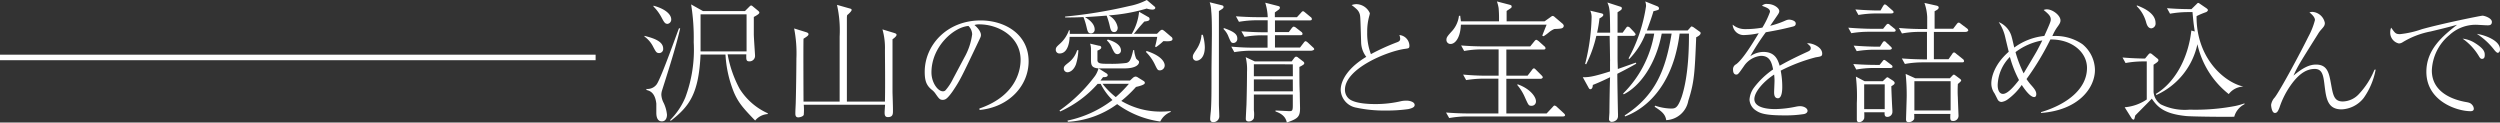 <svg xmlns="http://www.w3.org/2000/svg" viewBox="0 0 452.6 22.18"><rect x="0" y="0" width="452.6" height="22.18" fill="#333333" stroke="none"/><defs><style>.cls-1{fill:#fff;}.cls-2{fill:none;stroke:#fff;}</style></defs><g id="レイヤー_2" data-name="レイヤー 2"><g id="レイヤー_1-2" data-name="レイヤー 1"><path class="cls-1" d="M119.37,9.61c-.53,0-.62-.21-1.1-1.1a5.14,5.14,0,0,0-1.6-1.9l0-.12c1.72.43,3.39,1,3.39,2.31A.73.73,0,0,1,119.37,9.61Zm1.33,4.1c-.14.46-.76,2.39-.88,2.79a2.68,2.68,0,0,0-.09.65,3.56,3.56,0,0,0,.43,1.5,6.39,6.39,0,0,1,.59,2.12c0,.5-.19,1.2-.93,1.2-1,0-1-1.24-1-1.63,0-.23,0-1.36,0-1.59-.24-2.06-1.24-2.32-1.79-2.46V16.1a2.07,2.07,0,0,0,1.89-.88c.9-1.41,3.79-9.62,4-10.09h.22C122.54,7.78,121.59,10.88,120.7,13.71Zm.15-9.39c-.46,0-.62-.29-1.08-1.15a8.31,8.31,0,0,0-1.47-2l0-.14c2.22.59,3.22,1.62,3.22,2.48A.78.78,0,0,1,120.85,4.32Zm15.86,17.5c-2.1-2.17-3-3.17-3.82-5.05a21.21,21.21,0,0,1-1.55-6.9h-4.51c-.33,7.23-2.1,9.42-5.39,12l-.14-.12a12.79,12.79,0,0,0,2.77-4.1,24.72,24.72,0,0,0,1.52-10,38,38,0,0,0-.47-6.85L127.26,2h7.61l.79-.79c.19-.19.24-.21.33-.21s.12,0,.34.19l.95.78c.09.1.19.17.19.31s-.1.31-1,.79c0,.81,0,1.74,0,3.12,0,.62.22,3.61.22,3.82a1,1,0,0,1-.29.81,1,1,0,0,1-.71.29c-.62,0-.6-.31-.58-1.27h-3.38a20.93,20.93,0,0,0,2.17,6.23A11.67,11.67,0,0,0,139,20.51v.14A3.23,3.23,0,0,0,136.71,21.82ZM135.16,2.6h-8.33V9.3h8.33Z"/><path class="cls-1" d="M161.58,7.11c0,.86,0,1.17,0,3.53,0,.4,0,4.79,0,6.1.08,2.48.08,2.77.08,3.32s0,1.14-.91,1.14c-.57,0-.6-.43-.6-.88,0-.21.08-1.17.08-1.36H145.51a10.32,10.32,0,0,1,0,1.84c-.15.33-.77.45-1,.45-.52,0-.52-.5-.52-.72,0-.52.05-1.33.07-1.86.09-3.22.12-7.65.12-8.06a23.25,23.25,0,0,0-.41-5.46l2.22.69c.19.07.38.15.38.36s-.19.36-.9.81c-.05,1,0,11.26,0,11.38h6.54c0-1.86,0-10.11,0-11.78a21.21,21.21,0,0,0-.48-5.73l2.29.65c.29.07.36.14.36.28s-.26.48-.81.93a2.58,2.58,0,0,0-.05.46c0,4.5,0,5,0,9.46v5.73h6.89c.07-3.08,0-8.16,0-9.37a12.2,12.2,0,0,0-.45-3.7l2.1.64c.35.12.45.17.45.36S162,6.82,161.58,7.11Z"/><path class="cls-1" d="M177.3,19.65c7.14-2.45,7.47-7.58,7.47-8.82,0-4.18-4-6.42-7.47-6.42a2.43,2.43,0,0,0-.88.12c1.17,1,1.17,1.69,1.17,1.81,0,.29-.07.39-.57,1.44-2.91,6.1-3.17,6.7-4.53,8.72-.12.17-.89,1.29-1.36,1.48a1.09,1.09,0,0,1-.46.1c-.54,0-.71-.26-1.38-1.22a3.19,3.19,0,0,0-.64-.64c-.93-.77-1.24-1.6-1.24-3.22,0-4.8,4-9.3,10.13-9.3,4.37,0,8.68,2.48,8.68,7.41,0,4.37-3.5,8.28-8.87,8.8Zm-2.69-9.28A11.57,11.57,0,0,0,176,6.22a2.2,2.2,0,0,0-.67-1.52c-2.67.21-6.7,3.74-6.7,8.42,0,1.81,1.14,3.41,2.07,3.41a.63.63,0,0,0,.46-.17,9.43,9.43,0,0,0,1.38-2.1Z"/><path class="cls-1" d="M210.62,7.44a9.88,9.88,0,0,1-1.35,1.1l-.15-.12a15.69,15.69,0,0,0,.38-1.74H193.64c0,.67-.23,3-1.81,3a.65.65,0,0,1-.69-.69c0-.36.14-.52.67-1a5.91,5.91,0,0,0,1.71-2.51h.15c0,.34,0,.38,0,.65h11.23a9.73,9.73,0,0,0,1.32-4l1.62.93a.4.4,0,0,1,.28.38c0,.29-.28.39-.95.46-.86.95-.95,1.07-1.76,2.07l-.15.15h4.2l.48-.48a.91.91,0,0,1,.43-.26c.14,0,.43.23.47.26l1.17,1a.49.49,0,0,1,.26.43C212.29,7.54,211.34,7.49,210.62,7.44ZM210.05,22a17.23,17.23,0,0,1-7.8-3.15,16.69,16.69,0,0,1-8.92,3.2l-.07-.22a20.16,20.16,0,0,0,8.14-3.72,11,11,0,0,1-2.13-2.93h-.55a19.94,19.94,0,0,1-6.79,5l-.12-.17a28.34,28.34,0,0,0,6.44-6.27,4.44,4.44,0,0,0,.62-1.36c-1.31-.09-1.34-.67-1.36-1.55,0-.33,0-1.79,0-2.07a3.11,3.11,0,0,0-.16-.86l1.62.38c.21,0,.4.1.4.33s-.35.43-.69.55c0,.34,0,1.6,0,1.81.09.58.71.58,2.09.58a21,21,0,0,0,3.13-.15c.57-.14.83-.45,1.26-2.33h.17a4.82,4.82,0,0,0,.38,1.57s.38.36.41.36a.3.3,0,0,1,.09.24c0,.5-.69,1.12-2.5,1.14-.86,0-1.81,0-4.82,0l1.36.86c.21.12.29.24.29.36,0,.36-.53.38-.84.36l-.47.62h5.34l.52-.48a.91.91,0,0,1,.48-.24.84.84,0,0,1,.45.17l1,.62c.19.12.24.21.24.36s-.14.4-1.6.73A21.61,21.61,0,0,1,203,18.27a13.91,13.91,0,0,0,7.27,1.93c.72,0,1.19-.05,1.67-.09v.16A3.5,3.5,0,0,0,210.05,22Zm-15.24-10.4c-.47,1.29-1.29,1.48-1.52,1.48a.66.66,0,0,1-.7-.67c0-.4.22-.57.89-1.1A4.48,4.48,0,0,0,195,9.09h.23A10.12,10.12,0,0,1,194.81,11.59ZM208.6,1.74a3.79,3.79,0,0,1-1-.19,32.48,32.48,0,0,1-6.89,1.24A3,3,0,0,1,202.35,5c0,.52-.29.81-.62.81-.57,0-.67-.43-.86-1.29a15.91,15.91,0,0,0-.52-1.69c-1,.07-2.68.21-3.94.26,1.62.95,1.77,1.84,1.77,2.24a.67.67,0,0,1-.67.72c-.53,0-.62-.38-.81-1.19a12.48,12.48,0,0,0-.55-1.77c-1.36.07-2.17.07-3.32.07V3a85.76,85.76,0,0,0,11.62-1.91A11.69,11.69,0,0,0,207.62,0L209,1.17a.37.37,0,0,1,.16.26C209.12,1.6,209,1.74,208.6,1.74Zm-9,13.43A14.08,14.08,0,0,0,202,17.58a21.79,21.79,0,0,0,2.38-2.41Zm2.72-5.37c-.48,0-.62-.33-1-1.09a3.42,3.42,0,0,0-.93-1.39l.17-.17c.71.22,2.38.77,2.38,2A.65.65,0,0,1,202.33,9.8ZM210,12.74c-.42,0-.47-.12-1-1.22a7.91,7.91,0,0,0-1.55-2.12l.14-.17c3.08,1,3.27,2.31,3.27,2.62A.9.9,0,0,1,210,12.74Z"/><path class="cls-1" d="M216.57,11a.65.65,0,0,1-.62-.69c0-.36.07-.48.69-1.41a5.26,5.26,0,0,0,.88-2.6l.24,0a8.82,8.82,0,0,1,.36,2.22C218.12,10.54,217.07,11,216.57,11Zm4.1-9c0,1.72,0,9.28,0,10.83,0,2.91,0,4.51,0,5.94,0,.64.07,1.69.07,2.34a1.06,1.06,0,0,1-1.1,1c-.43,0-.55-.28-.55-.59s.1-1.22.12-1.41c.12-1.67.12-3.24.12-7.2,0-1.08.07-5.8.07-6.75,0-1.15,0-3.13-.12-4.18A5.36,5.36,0,0,0,219,.41l2.18.54c.19.05.33.1.33.31S221.41,1.55,220.67,2Zm2.65,5.78c-.41,0-.46-.1-.89-1.08a3.87,3.87,0,0,0-.93-1.45l.07-.17C223.67,5.8,224,6.32,224,7A.73.73,0,0,1,223.32,7.78Zm14.07,1.4H226.54a18.53,18.53,0,0,0-3.08.26l-.55-1c1.31.12,2.62.19,4,.19h2.57c0-.36,0-1.93,0-2.24h-1.09a18.71,18.71,0,0,0-3.08.28l-.57-1c1.33.09,2.65.17,4,.17h.76c0-1.29,0-1.79,0-2.17h-2.13a19,19,0,0,0-3.07.28l-.55-1c1.31.09,2.65.16,4,.16h1.76a10,10,0,0,0-.45-2.62l2.34.6c.26.07.31.16.31.28a.46.46,0,0,1-.19.36l-.72.52v.86h4l.72-.78c.17-.2.24-.29.38-.29s.19.07.43.26l.93.77a.46.46,0,0,1,.24.38c0,.21-.19.24-.36.24h-6.32V5.8h2.51l.52-.7c.07-.09.24-.28.38-.28a1,1,0,0,1,.45.24l.89.69a.49.49,0,0,1,.24.36c0,.23-.2.26-.36.26h-4.63c0,.36,0,1.91,0,2.24h4.53l.64-.83c.19-.27.29-.32.38-.32s.31.15.43.27l.89.83c.14.12.23.22.23.36S237.55,9.18,237.39,9.18Zm-1.46,2.55a4.55,4.55,0,0,1-.69.39c0,1.24,0,3.6.07,4.72,0,.59.05,2.67.05,2.74,0,1.6-.43,1.91-2.39,2.6-.14-.55-.38-1.43-2.05-2V20l2.41.12c.57,0,.72,0,.72-1,0-.27,0-1.34,0-2H227c0,.45,0,2.43,0,2.84a5.24,5.24,0,0,1,0,1.45,1,1,0,0,1-.93.58c-.5,0-.53-.31-.53-.51s.1-2.12.12-2.5c.07-2.17.1-5.06.1-6a9.23,9.23,0,0,0-.24-2.63l1.65.77h6.67l.5-.67c.08-.07.17-.19.31-.19a.6.6,0,0,1,.39.19l.9.69a.41.41,0,0,1,.19.31A.4.4,0,0,1,235.93,11.73Zm-1.88-.09H227v2.17h7.06Zm0,2.74H227v2.15h7.06Z"/><path class="cls-1" d="M252.84,7.68c.41-.14.65-.29.65-.67a1.92,1.92,0,0,0-.15-.67,2,2,0,0,1,1.82,1.91c0,.5-.12.5-.84.6-3.15.43-10.83,3.55-10.83,7.39a2.15,2.15,0,0,0,.58,1.5c1,1.1,4.27,1.1,4.91,1.1a20.41,20.41,0,0,0,4.79-.55,5.36,5.36,0,0,1,.86-.07c.62,0,1.48.24,1.48.79,0,.36-.38.57-1.14.74a27.39,27.39,0,0,1-4,.26,23.9,23.9,0,0,1-5.43-.52,3.41,3.41,0,0,1-2.82-3.2c0-1.86,1.5-4.13,4.63-6a4.45,4.45,0,0,1-.93-2.58c-.12-4.05-.14-4.48-.19-4.86a2,2,0,0,0-.6-1.17,9.37,9.37,0,0,0-.93-.76,2.54,2.54,0,0,1,.88-.17A2.75,2.75,0,0,1,248,2.39a2.83,2.83,0,0,1-.1.47,10.46,10.46,0,0,0-.38,2.94,10.52,10.52,0,0,0,.67,4A39.14,39.14,0,0,1,252.84,7.68Z"/><path class="cls-1" d="M283,21.08H265.42a19.37,19.37,0,0,0-3.06.29l-.57-1c1.24.1,2.72.17,4,.17h5.48V14.24h-2.76a20.28,20.28,0,0,0-3.08.26l-.55-1c1.24.12,2.72.2,4,.2h2.43V8.94h-3.17a17.55,17.55,0,0,0-3.07.29l-.55-1c1.24.1,2.72.17,4,.17h8.51l.74-.91c.12-.16.24-.28.36-.28s.33.17.43.24l1,.9a.53.53,0,0,1,.24.36c0,.26-.27.26-.36.26h-6.73v4.73h3.84l.72-.93c.19-.27.29-.39.43-.39s.24.12.43.31l.93.93c.14.15.24.24.24.39s-.27.26-.36.26h-6.23v6.27H280l1.07-1.14c.24-.27.27-.29.36-.29a.76.76,0,0,1,.43.24l1.24,1.14c.1.1.24.22.24.38S283.09,21.08,283,21.08Zm-1.6-15.83a3.91,3.91,0,0,0-1,.62,7.92,7.92,0,0,1-.95.69l-.24-.1c.24-.64.6-1.52.79-2H264.48c-.09,2.33-1,3.5-1.88,3.5a.73.73,0,0,1-.74-.71c0-.46.14-.65.88-1.48a5,5,0,0,0,1.39-2.91h.24c0,.33.07.52.11,1h6.9a22.27,22.27,0,0,0-.07-2.41A6.82,6.82,0,0,0,271,.26l2.31.6c.17.05.36.09.36.31s-.07.24-.26.38l-.65.43V3.86h6.87l1-.71c.33-.24.36-.26.48-.26a.57.57,0,0,1,.35.19l1.46,1.24a.66.66,0,0,1,.19.38C283,5.18,282.68,5.2,281.39,5.25Zm-4.12,13.9c-.53,0-.55-.07-1.19-1.48a8.94,8.94,0,0,0-1.41-2.29l.07-.12c2.24.79,3.32,2.25,3.32,3.08A.77.77,0,0,1,277.27,19.15Z"/><path class="cls-1" d="M292.8,13.36c0,1.14.09,6.17.12,7.2a2.3,2.3,0,0,1,0,.36,1,1,0,0,1-.26.78,1.31,1.31,0,0,1-.86.36.48.48,0,0,1-.5-.55c0-.19.07-1,.07-1.19,0-1,.07-5.44.12-6.34-1.69.83-2.6,1.19-3.13,1.4,0,.36-.11.77-.45.77-.17,0-.26-.17-.36-.36l-1-1.81c.93,0,1.64,0,4.93-1.05,0-.29,0-1.53,0-1.79a3.85,3.85,0,0,0,0-.48c0-.64-.05-3.58-.07-4.17H289a22.29,22.29,0,0,1-1.84,5.15l-.19-.07a36.77,36.77,0,0,0,1.17-8.33,2.84,2.84,0,0,0-.24-1.31l2,.48c.26.07.36.12.36.31s-.34.45-.69.6a23.11,23.11,0,0,1-.43,2.59h2.36C291.46,2,291.46,1.5,291,.45l2.29.74c.17.05.33.1.33.31s-.07.29-.78.72c0,0,0,3.34,0,3.69h.93l.58-.81c.11-.16.21-.28.35-.28a.7.7,0,0,1,.43.24l.77.81c0,.07.21.21.21.35s-.19.27-.36.27h-2.91c0,.64,0,3.48,0,4,0,.36,0,.38.05,2,.5-.17,2.81-1,3.26-1.15l.08.19C295.61,11.88,294.7,12.4,292.8,13.36Zm14.28-6.61c-.26,6.34-.33,8.11-1.43,11.49a4.26,4.26,0,0,1-4,3.51c-.16-1.14-.95-1.67-2.1-2.43l.1-.19a9.54,9.54,0,0,0,2.81.52c.81,0,1.24,0,2-2.14,1.31-4,1.31-9.54,1.31-11.43h-1.69a29,29,0,0,1-.89,4.34c-2.21,7.4-6.89,9.9-9,10.66l-.05-.19c5.6-3.6,7.42-8.3,8.49-14.81h-1.79c-1,5.32-3.79,9.47-6.89,11l-.1-.15a19.92,19.92,0,0,0,5.63-10.85h-1.57a13.52,13.52,0,0,1-2.94,4.6l-.14-.11A28.38,28.38,0,0,0,298,1.1a2.6,2.6,0,0,0-.14-.84l2.14.86s.34.12.34.38,0,.29-1,.53c-.19.69-.53,1.71-1.19,3.48h7.39L306,5c.16-.21.21-.21.28-.21a1.48,1.48,0,0,1,.34.16l1,.72c.22.14.26.19.26.33C307.89,6.34,307.32,6.63,307.08,6.75Z"/><path class="cls-1" d="M320.44,2.15c0-.53-.43-.72-1.45-1.1a1.16,1.16,0,0,1,1-.33c1.17,0,2.13.76,2.13,1.28,0,.12,0,.29-.34.77-.19.28-1.12,1.64-1.31,1.9a16.1,16.1,0,0,0,2.77-.95,1.84,1.84,0,0,1,.64-.17c.36,0,1.22.19,1.22.7s-.38.52-.93.66c-1.65.41-2.53.58-4.49.93a42.87,42.87,0,0,0-2.81,4.34,4.28,4.28,0,0,1,2.38-.78c2.2,0,2.65,1.57,2.94,2.5,1.14-.64,2.41-1.33,5.13-2.57.31-.15.5-.29.5-.62s-.29-.55-.67-.86a1.19,1.19,0,0,1,.38,0c.5,0,2.36.6,2.36,1.86,0,.5-.26.52-1.19.67a31,31,0,0,0-6.32,2.41,15.07,15.07,0,0,1,.28,3c0,.24,0,2-.78,2s-.69-1-.69-1.29c0-.09.07-1.57.07-1.88a9.43,9.43,0,0,0-.07-1.12c-1.84,1.19-3.58,3.1-3.58,4.44,0,1.76,3,1.81,3.79,1.81a19.88,19.88,0,0,0,3.7-.43,4.24,4.24,0,0,1,.76-.1c.74,0,1.38.39,1.38.84,0,.14-.09.48-.66.59a21.4,21.4,0,0,1-3.49.24c-3.62,0-4.48-.4-5.22-.9a2.5,2.5,0,0,1-1.14-1.94,4.13,4.13,0,0,1,.83-2.21A15,15,0,0,1,321,12.57c-.27-1.41-.67-2.46-2.2-2.46a4.18,4.18,0,0,0-3.1,1.89c-.93,1.33-1.05,1.5-1.36,1.5-.57,0-.59-.69-.59-.86a1,1,0,0,1,.55-1c1.19-.86,2.91-3.65,4.1-5.63a13.32,13.32,0,0,1-2.51.33,2,2,0,0,1-2.21-1.88,3.41,3.41,0,0,0,2.26.81A17.07,17.07,0,0,0,319.06,5,15.44,15.44,0,0,0,320.44,2.15Z"/><path class="cls-1" d="M342.79,5.75h-4.55a19.4,19.4,0,0,0-3.08.26l-.55-1c1.79.15,3.51.2,4,.2h2.31l.48-.6c.17-.19.24-.29.38-.29s.17,0,.45.27l.72.57c.14.12.24.19.24.36S343,5.75,342.79,5.75Zm-.57,6.56h-3.08a17.54,17.54,0,0,0-3.08.28l-.54-1c1.79.14,3.5.16,4,.16h.76l.48-.59c.19-.24.23-.31.35-.31s.17.05.46.26l.81.62c.14.1.24.17.24.36S342.39,12.31,342.22,12.31ZM342.1,9h-2.89a20.63,20.63,0,0,0-3.07.26l-.55-1c1.79.14,3.5.19,4,.19h.76l.38-.6c.22-.33.26-.38.41-.38s.14,0,.43.29l.69.64c.14.14.24.22.24.36S342.27,9,342.1,9Zm.31-6.56h-2.89a19.12,19.12,0,0,0-3.07.27l-.55-1c1.76.14,3.5.19,4,.19h.55l.42-.74c.2-.31.27-.36.36-.36s.24.07.5.31l.84.74c.14.12.24.19.24.36S342.58,2.43,342.41,2.43Zm0,13.19c0,.69.14,3.72.19,4.34,0,.12,0,.24,0,.34a.91.91,0,0,1-.91.85c-.52,0-.52-.4-.5-.83H337.5a7.57,7.57,0,0,1,0,1.07,1,1,0,0,1-.93.72c-.39,0-.41-.34-.41-.53,0-.45,0-2.48,0-2.91a29.73,29.73,0,0,0-.17-4.81l1.58.83h3.29l.47-.45c.24-.22.27-.26.36-.26a.7.7,0,0,1,.31.16l.72.46c.23.19.28.28.28.38C343.05,15.24,342.74,15.41,342.39,15.62Zm-1.2-.36h-3.72v4.49h3.72Zm14.65-9.49h-5.75v4.94h2.65l.62-.88c.14-.22.23-.34.38-.34s.24.1.43.26l1.14.91a.53.53,0,0,1,.24.38c0,.22-.19.24-.36.24h-7.27a17.5,17.5,0,0,0-3.08.29l-.55-1c1.79.14,3.53.17,4,.17h.55V8.94c0-1.31,0-1.5,0-3.17h-1.46a17.39,17.39,0,0,0-3.07.29l-.55-1c1.79.17,3.5.19,4,.19h1.12c0-.33,0-1.86,0-2.17a8.91,8.91,0,0,0-.5-2.55l2.1.47c.24.05.48.12.48.36s-.22.41-.74.67V5.2h3.36l.62-.81c.22-.26.24-.29.36-.29s.17,0,.45.24l1.08.81a.55.55,0,0,1,.23.38C356.19,5.75,356,5.77,355.84,5.77Zm-1.41,9.45a20.6,20.6,0,0,0,0,2.45c0,.24.12,3.2.12,3.22a.94.94,0,0,1-1,1c-.54,0-.52-.34-.47-1.27h-6.56a5.76,5.76,0,0,1,0,.93,1.12,1.12,0,0,1-1,.55c-.4,0-.47-.21-.47-.52s.12-3.63.12-4.32a37.25,37.25,0,0,0-.19-3.89l1.74.79H353l.48-.5c.09-.1.14-.15.24-.15s.09,0,.31.15l.74.55c.28.21.28.28.28.35S355,14.76,354.43,15.22Zm-1.31-.53h-6.56V20h6.56Z"/><path class="cls-1" d="M369.5,20.3c4.61-1.36,8.33-4.15,8.33-8,0-2.93-2.84-5.22-6.63-5.15a49.16,49.16,0,0,1-4.32,7.16c.17.26.48.67.67.9.62.7,1.1,1.22,1.1,1.82,0,.33-.12.54-.39.54-.71,0-1.69-1.35-2.24-2.19a10.87,10.87,0,0,1-2.5,2.58,2.47,2.47,0,0,1-1.17.5.81.81,0,0,1-.69-.43s-.5-1-.57-1.12a3.09,3.09,0,0,1-.58-1.82c0-.83.34-3.26,3.15-5.72-.09-.36-.52-2.15-.62-2.58a8,8,0,0,0-1.19-2.79,4,4,0,0,1,2.38,2.82c.08.24.36,1.5.43,1.79a11.08,11.08,0,0,1,5.44-2.1c1.17-2.55,1.17-2.72,1.17-3,0-.6-.43-1-1.29-1.7a1.49,1.49,0,0,1,.57-.12c1.1,0,2.48,1.12,2.48,2,0,.38-.14.62-.66,1.33a8.72,8.72,0,0,0-.81,1.51A8.62,8.62,0,0,1,377,8a6.14,6.14,0,0,1,2.27,4.65c0,3.3-3,7.3-9.76,7.8Zm-5.62-10a7.55,7.55,0,0,0-2.22,5.1c0,1.05.4,1.6.95,1.6.91,0,2.15-1.53,2.91-2.51A20.39,20.39,0,0,1,363.88,10.33Zm1-.89a22.07,22.07,0,0,0,1.48,3.87c.38-.65,2.12-3.53,2.45-4.15s.72-1.38.93-1.81A11.31,11.31,0,0,0,364.88,9.44Z"/><path class="cls-1" d="M404.49,21.13c-.59.05-7.22,0-8.7-.12-4-.4-5.2-1.64-6.23-3.15-.45.5-2.6,2.63-3,3.06-.15.66-.17.74-.31.74a.52.52,0,0,1-.34-.24l-1.26-2a8.38,8.38,0,0,0,4-1.41c0-3,0-3.29,0-6.53v-.36h-.76a17.5,17.5,0,0,0-3.08.29l-.55-1c1.65.14,3.32.19,4.08.19l.57-.69c.15-.17.24-.26.36-.26a.6.6,0,0,1,.33.16l1,.81a.34.34,0,0,1,.16.27c0,.23-.19.38-.88.83,0,1.65,0,3.27,0,4.91a3,3,0,0,0,1.32,2.27,9.94,9.94,0,0,0,5.22.95,38.34,38.34,0,0,0,8.23-.66,12.3,12.3,0,0,0,1.69-.48v.16A3.59,3.59,0,0,0,404.49,21.13Zm-15-16c-.62,0-.83-.69-.93-1a6.47,6.47,0,0,0-1.71-3l0-.16c.86.33,3.39,1.29,3.39,3.19A.86.86,0,0,1,389.49,5.13Zm14,11.9A15.83,15.83,0,0,1,397.82,8a13.09,13.09,0,0,1-7.44,9.2L390.3,17c3.44-2.07,5.85-6.41,6.42-11.47l.62.17c-.22-1.43-.26-1.84-.41-3.51h-1a19.51,19.51,0,0,0-3.07.29l-.55-1c1.79.15,3.5.17,4,.17h.43l.9-.88c.22-.22.24-.24.31-.24a.4.4,0,0,1,.24.1l1.29.88c.17.14.24.21.24.33s-.19.31-.34.36a13.79,13.79,0,0,0-1.71.72c-.08,7.44,4.86,11.94,8.49,12.76v0A3.4,3.4,0,0,0,403.52,17Z"/><path class="cls-1" d="M430.09,12.59a13,13,0,0,1-2.17,5.15,5.37,5.37,0,0,1-4,2.06c-2.55,0-2.79-2-3.08-4.32-.21-1.77-.38-3-1.78-3s-2.72.77-4.13,2.65a15.38,15.38,0,0,0-2.27,4.39c-.21.5-.38.93-.81.93-.59,0-.69-1.31-.69-1.46a2.52,2.52,0,0,1,.67-1.36c1.12-1.5,4.79-8.37,6.08-11a13.24,13.24,0,0,0,1.19-3c0-.29-.19-.76-1-1.38a1.78,1.78,0,0,1,.52-.1,2.46,2.46,0,0,1,2.27,2c0,.48-.2.69-.62,1.17a5,5,0,0,0-.65.88c-3.31,5.27-3.62,5.75-4.41,7.49,1.67-1.41,2.89-2,4.08-2,2.14,0,2.38,1.65,2.74,3.63s.57,3.05,2.12,3.05A4.09,4.09,0,0,0,427.08,17a14.22,14.22,0,0,0,2.79-4.37Z"/><path class="cls-1" d="M434.5,6.18a17.21,17.21,0,0,0,3.94-.89c3.55-1,10.66-2.45,11-2.45s1.69.43,1.69,1.12-.6.62-.9.62-1.24-.07-1.44-.07a7,7,0,0,0-5.34,1.83,8.75,8.75,0,0,0-3.19,6.42c0,4.17,4.22,5.34,6,5.68.65.11,1,.16,1.34.59a1.13,1.13,0,0,1,.26.65c0,.38-.33.45-.59.45-2.46,0-8-1.81-8-7.13,0-4.1,3.05-6.54,5.56-8.52-1.44.41-3.2.84-4.8,1.22A15.17,15.17,0,0,0,435,7.63a1.32,1.32,0,0,1-.7.24,2,2,0,0,1-1.57-2.07,1.78,1.78,0,0,1,.17-.79C433.6,6,433.71,6.18,434.5,6.18Zm13.55,1.6c1.6,1,1.79,1.59,1.79,2.14,0,.24,0,.74-.5.74-.27,0-.41-.24-.58-.52A10.19,10.19,0,0,0,445.83,7,5.2,5.2,0,0,1,448.05,7.78Zm4.55,1.14c0,.57-.31.64-.43.64s-.42-.26-.66-.59a12.53,12.53,0,0,0-3.1-2.84C450,6.37,452.6,7.37,452.6,8.92Z"/><line class="cls-2" x1="107.83" y1="10.4" y2="10.4"/></g></g></svg>